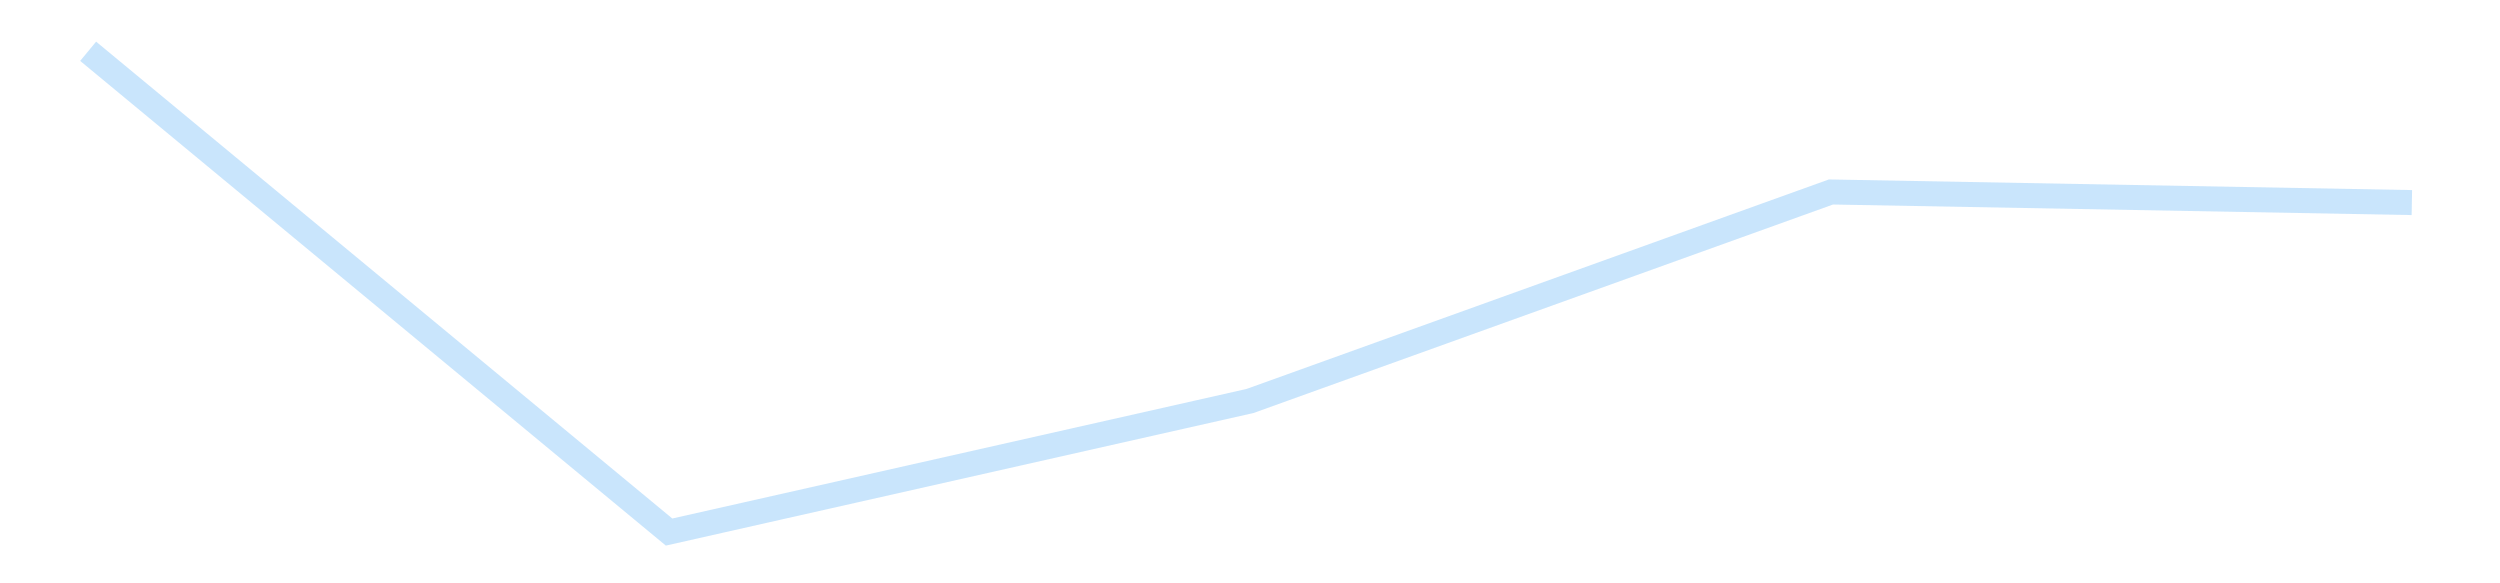 <?xml version='1.0' encoding='utf-8'?>
<svg xmlns="http://www.w3.org/2000/svg" xmlns:xlink="http://www.w3.org/1999/xlink" id="chart-2c8b1c98-a46b-4288-a334-4b3bf46d2574" class="pygal-chart pygal-sparkline" viewBox="0 0 300 70" width="300" height="70"><!--Generated with pygal 3.0.4 (lxml) ©Kozea 2012-2016 on 2025-11-03--><!--http://pygal.org--><!--http://github.com/Kozea/pygal--><defs><style type="text/css">#chart-2c8b1c98-a46b-4288-a334-4b3bf46d2574{-webkit-user-select:none;-webkit-font-smoothing:antialiased;font-family:Consolas,"Liberation Mono",Menlo,Courier,monospace}#chart-2c8b1c98-a46b-4288-a334-4b3bf46d2574 .title{font-family:Consolas,"Liberation Mono",Menlo,Courier,monospace;font-size:16px}#chart-2c8b1c98-a46b-4288-a334-4b3bf46d2574 .legends .legend text{font-family:Consolas,"Liberation Mono",Menlo,Courier,monospace;font-size:14px}#chart-2c8b1c98-a46b-4288-a334-4b3bf46d2574 .axis text{font-family:Consolas,"Liberation Mono",Menlo,Courier,monospace;font-size:10px}#chart-2c8b1c98-a46b-4288-a334-4b3bf46d2574 .axis text.major{font-family:Consolas,"Liberation Mono",Menlo,Courier,monospace;font-size:10px}#chart-2c8b1c98-a46b-4288-a334-4b3bf46d2574 .text-overlay text.value{font-family:Consolas,"Liberation Mono",Menlo,Courier,monospace;font-size:16px}#chart-2c8b1c98-a46b-4288-a334-4b3bf46d2574 .text-overlay text.label{font-family:Consolas,"Liberation Mono",Menlo,Courier,monospace;font-size:10px}#chart-2c8b1c98-a46b-4288-a334-4b3bf46d2574 .tooltip{font-family:Consolas,"Liberation Mono",Menlo,Courier,monospace;font-size:14px}#chart-2c8b1c98-a46b-4288-a334-4b3bf46d2574 text.no_data{font-family:Consolas,"Liberation Mono",Menlo,Courier,monospace;font-size:64px}
#chart-2c8b1c98-a46b-4288-a334-4b3bf46d2574{background-color:transparent}#chart-2c8b1c98-a46b-4288-a334-4b3bf46d2574 path,#chart-2c8b1c98-a46b-4288-a334-4b3bf46d2574 line,#chart-2c8b1c98-a46b-4288-a334-4b3bf46d2574 rect,#chart-2c8b1c98-a46b-4288-a334-4b3bf46d2574 circle{-webkit-transition:150ms;-moz-transition:150ms;transition:150ms}#chart-2c8b1c98-a46b-4288-a334-4b3bf46d2574 .graph &gt; .background{fill:transparent}#chart-2c8b1c98-a46b-4288-a334-4b3bf46d2574 .plot &gt; .background{fill:transparent}#chart-2c8b1c98-a46b-4288-a334-4b3bf46d2574 .graph{fill:rgba(0,0,0,.87)}#chart-2c8b1c98-a46b-4288-a334-4b3bf46d2574 text.no_data{fill:rgba(0,0,0,1)}#chart-2c8b1c98-a46b-4288-a334-4b3bf46d2574 .title{fill:rgba(0,0,0,1)}#chart-2c8b1c98-a46b-4288-a334-4b3bf46d2574 .legends .legend text{fill:rgba(0,0,0,.87)}#chart-2c8b1c98-a46b-4288-a334-4b3bf46d2574 .legends .legend:hover text{fill:rgba(0,0,0,1)}#chart-2c8b1c98-a46b-4288-a334-4b3bf46d2574 .axis .line{stroke:rgba(0,0,0,1)}#chart-2c8b1c98-a46b-4288-a334-4b3bf46d2574 .axis .guide.line{stroke:rgba(0,0,0,.54)}#chart-2c8b1c98-a46b-4288-a334-4b3bf46d2574 .axis .major.line{stroke:rgba(0,0,0,.87)}#chart-2c8b1c98-a46b-4288-a334-4b3bf46d2574 .axis text.major{fill:rgba(0,0,0,1)}#chart-2c8b1c98-a46b-4288-a334-4b3bf46d2574 .axis.y .guides:hover .guide.line,#chart-2c8b1c98-a46b-4288-a334-4b3bf46d2574 .line-graph .axis.x .guides:hover .guide.line,#chart-2c8b1c98-a46b-4288-a334-4b3bf46d2574 .stackedline-graph .axis.x .guides:hover .guide.line,#chart-2c8b1c98-a46b-4288-a334-4b3bf46d2574 .xy-graph .axis.x .guides:hover .guide.line{stroke:rgba(0,0,0,1)}#chart-2c8b1c98-a46b-4288-a334-4b3bf46d2574 .axis .guides:hover text{fill:rgba(0,0,0,1)}#chart-2c8b1c98-a46b-4288-a334-4b3bf46d2574 .reactive{fill-opacity:.7;stroke-opacity:.8;stroke-width:3}#chart-2c8b1c98-a46b-4288-a334-4b3bf46d2574 .ci{stroke:rgba(0,0,0,.87)}#chart-2c8b1c98-a46b-4288-a334-4b3bf46d2574 .reactive.active,#chart-2c8b1c98-a46b-4288-a334-4b3bf46d2574 .active .reactive{fill-opacity:.8;stroke-opacity:.9;stroke-width:4}#chart-2c8b1c98-a46b-4288-a334-4b3bf46d2574 .ci .reactive.active{stroke-width:1.5}#chart-2c8b1c98-a46b-4288-a334-4b3bf46d2574 .series text{fill:rgba(0,0,0,1)}#chart-2c8b1c98-a46b-4288-a334-4b3bf46d2574 .tooltip rect{fill:transparent;stroke:rgba(0,0,0,1);-webkit-transition:opacity 150ms;-moz-transition:opacity 150ms;transition:opacity 150ms}#chart-2c8b1c98-a46b-4288-a334-4b3bf46d2574 .tooltip .label{fill:rgba(0,0,0,.87)}#chart-2c8b1c98-a46b-4288-a334-4b3bf46d2574 .tooltip .label{fill:rgba(0,0,0,.87)}#chart-2c8b1c98-a46b-4288-a334-4b3bf46d2574 .tooltip .legend{font-size:.8em;fill:rgba(0,0,0,.54)}#chart-2c8b1c98-a46b-4288-a334-4b3bf46d2574 .tooltip .x_label{font-size:.6em;fill:rgba(0,0,0,1)}#chart-2c8b1c98-a46b-4288-a334-4b3bf46d2574 .tooltip .xlink{font-size:.5em;text-decoration:underline}#chart-2c8b1c98-a46b-4288-a334-4b3bf46d2574 .tooltip .value{font-size:1.5em}#chart-2c8b1c98-a46b-4288-a334-4b3bf46d2574 .bound{font-size:.5em}#chart-2c8b1c98-a46b-4288-a334-4b3bf46d2574 .max-value{font-size:.75em;fill:rgba(0,0,0,.54)}#chart-2c8b1c98-a46b-4288-a334-4b3bf46d2574 .map-element{fill:transparent;stroke:rgba(0,0,0,.54) !important}#chart-2c8b1c98-a46b-4288-a334-4b3bf46d2574 .map-element .reactive{fill-opacity:inherit;stroke-opacity:inherit}#chart-2c8b1c98-a46b-4288-a334-4b3bf46d2574 .color-0,#chart-2c8b1c98-a46b-4288-a334-4b3bf46d2574 .color-0 a:visited{stroke:#bbdefb;fill:#bbdefb}#chart-2c8b1c98-a46b-4288-a334-4b3bf46d2574 .text-overlay .color-0 text{fill:black}
#chart-2c8b1c98-a46b-4288-a334-4b3bf46d2574 text.no_data{text-anchor:middle}#chart-2c8b1c98-a46b-4288-a334-4b3bf46d2574 .guide.line{fill:none}#chart-2c8b1c98-a46b-4288-a334-4b3bf46d2574 .centered{text-anchor:middle}#chart-2c8b1c98-a46b-4288-a334-4b3bf46d2574 .title{text-anchor:middle}#chart-2c8b1c98-a46b-4288-a334-4b3bf46d2574 .legends .legend text{fill-opacity:1}#chart-2c8b1c98-a46b-4288-a334-4b3bf46d2574 .axis.x text{text-anchor:middle}#chart-2c8b1c98-a46b-4288-a334-4b3bf46d2574 .axis.x:not(.web) text[transform]{text-anchor:start}#chart-2c8b1c98-a46b-4288-a334-4b3bf46d2574 .axis.x:not(.web) text[transform].backwards{text-anchor:end}#chart-2c8b1c98-a46b-4288-a334-4b3bf46d2574 .axis.y text{text-anchor:end}#chart-2c8b1c98-a46b-4288-a334-4b3bf46d2574 .axis.y text[transform].backwards{text-anchor:start}#chart-2c8b1c98-a46b-4288-a334-4b3bf46d2574 .axis.y2 text{text-anchor:start}#chart-2c8b1c98-a46b-4288-a334-4b3bf46d2574 .axis.y2 text[transform].backwards{text-anchor:end}#chart-2c8b1c98-a46b-4288-a334-4b3bf46d2574 .axis .guide.line{stroke-dasharray:4,4;stroke:black}#chart-2c8b1c98-a46b-4288-a334-4b3bf46d2574 .axis .major.guide.line{stroke-dasharray:6,6;stroke:black}#chart-2c8b1c98-a46b-4288-a334-4b3bf46d2574 .horizontal .axis.y .guide.line,#chart-2c8b1c98-a46b-4288-a334-4b3bf46d2574 .horizontal .axis.y2 .guide.line,#chart-2c8b1c98-a46b-4288-a334-4b3bf46d2574 .vertical .axis.x .guide.line{opacity:0}#chart-2c8b1c98-a46b-4288-a334-4b3bf46d2574 .horizontal .axis.always_show .guide.line,#chart-2c8b1c98-a46b-4288-a334-4b3bf46d2574 .vertical .axis.always_show .guide.line{opacity:1 !important}#chart-2c8b1c98-a46b-4288-a334-4b3bf46d2574 .axis.y .guides:hover .guide.line,#chart-2c8b1c98-a46b-4288-a334-4b3bf46d2574 .axis.y2 .guides:hover .guide.line,#chart-2c8b1c98-a46b-4288-a334-4b3bf46d2574 .axis.x .guides:hover .guide.line{opacity:1}#chart-2c8b1c98-a46b-4288-a334-4b3bf46d2574 .axis .guides:hover text{opacity:1}#chart-2c8b1c98-a46b-4288-a334-4b3bf46d2574 .nofill{fill:none}#chart-2c8b1c98-a46b-4288-a334-4b3bf46d2574 .subtle-fill{fill-opacity:.2}#chart-2c8b1c98-a46b-4288-a334-4b3bf46d2574 .dot{stroke-width:1px;fill-opacity:1;stroke-opacity:1}#chart-2c8b1c98-a46b-4288-a334-4b3bf46d2574 .dot.active{stroke-width:5px}#chart-2c8b1c98-a46b-4288-a334-4b3bf46d2574 .dot.negative{fill:transparent}#chart-2c8b1c98-a46b-4288-a334-4b3bf46d2574 text,#chart-2c8b1c98-a46b-4288-a334-4b3bf46d2574 tspan{stroke:none !important}#chart-2c8b1c98-a46b-4288-a334-4b3bf46d2574 .series text.active{opacity:1}#chart-2c8b1c98-a46b-4288-a334-4b3bf46d2574 .tooltip rect{fill-opacity:.95;stroke-width:.5}#chart-2c8b1c98-a46b-4288-a334-4b3bf46d2574 .tooltip text{fill-opacity:1}#chart-2c8b1c98-a46b-4288-a334-4b3bf46d2574 .showable{visibility:hidden}#chart-2c8b1c98-a46b-4288-a334-4b3bf46d2574 .showable.shown{visibility:visible}#chart-2c8b1c98-a46b-4288-a334-4b3bf46d2574 .gauge-background{fill:rgba(229,229,229,1);stroke:none}#chart-2c8b1c98-a46b-4288-a334-4b3bf46d2574 .bg-lines{stroke:transparent;stroke-width:2px}</style><script type="text/javascript">window.pygal = window.pygal || {};window.pygal.config = window.pygal.config || {};window.pygal.config['2c8b1c98-a46b-4288-a334-4b3bf46d2574'] = {"allow_interruptions": false, "box_mode": "extremes", "classes": ["pygal-chart", "pygal-sparkline"], "css": ["file://style.css", "file://graph.css"], "defs": [], "disable_xml_declaration": false, "dots_size": 2.5, "dynamic_print_values": false, "explicit_size": true, "fill": false, "force_uri_protocol": "https", "formatter": null, "half_pie": false, "height": 70, "include_x_axis": false, "inner_radius": 0, "interpolate": null, "interpolation_parameters": {}, "interpolation_precision": 250, "inverse_y_axis": false, "js": [], "legend_at_bottom": false, "legend_at_bottom_columns": null, "legend_box_size": 12, "logarithmic": false, "margin": 5, "margin_bottom": null, "margin_left": null, "margin_right": null, "margin_top": null, "max_scale": 2, "min_scale": 1, "missing_value_fill_truncation": "x", "no_data_text": "", "no_prefix": false, "order_min": null, "pretty_print": false, "print_labels": false, "print_values": false, "print_values_position": "center", "print_zeroes": true, "range": null, "rounded_bars": null, "secondary_range": null, "show_dots": false, "show_legend": false, "show_minor_x_labels": true, "show_minor_y_labels": true, "show_only_major_dots": false, "show_x_guides": false, "show_x_labels": false, "show_y_guides": true, "show_y_labels": false, "spacing": 0, "stack_from_top": false, "strict": false, "stroke": true, "stroke_style": null, "style": {"background": "transparent", "ci_colors": [], "colors": ["#bbdefb"], "dot_opacity": "1", "font_family": "Consolas, \"Liberation Mono\", Menlo, Courier, monospace", "foreground": "rgba(0, 0, 0, .87)", "foreground_strong": "rgba(0, 0, 0, 1)", "foreground_subtle": "rgba(0, 0, 0, .54)", "guide_stroke_color": "black", "guide_stroke_dasharray": "4,4", "label_font_family": "Consolas, \"Liberation Mono\", Menlo, Courier, monospace", "label_font_size": 10, "legend_font_family": "Consolas, \"Liberation Mono\", Menlo, Courier, monospace", "legend_font_size": 14, "major_guide_stroke_color": "black", "major_guide_stroke_dasharray": "6,6", "major_label_font_family": "Consolas, \"Liberation Mono\", Menlo, Courier, monospace", "major_label_font_size": 10, "no_data_font_family": "Consolas, \"Liberation Mono\", Menlo, Courier, monospace", "no_data_font_size": 64, "opacity": ".7", "opacity_hover": ".8", "plot_background": "transparent", "stroke_opacity": ".8", "stroke_opacity_hover": ".9", "stroke_width": 3, "stroke_width_hover": "4", "title_font_family": "Consolas, \"Liberation Mono\", Menlo, Courier, monospace", "title_font_size": 16, "tooltip_font_family": "Consolas, \"Liberation Mono\", Menlo, Courier, monospace", "tooltip_font_size": 14, "transition": "150ms", "value_background": "rgba(229, 229, 229, 1)", "value_colors": [], "value_font_family": "Consolas, \"Liberation Mono\", Menlo, Courier, monospace", "value_font_size": 16, "value_label_font_family": "Consolas, \"Liberation Mono\", Menlo, Courier, monospace", "value_label_font_size": 10}, "title": null, "tooltip_border_radius": 0, "tooltip_fancy_mode": true, "truncate_label": null, "truncate_legend": null, "width": 300, "x_label_rotation": 0, "x_labels": null, "x_labels_major": null, "x_labels_major_count": null, "x_labels_major_every": null, "x_title": null, "xrange": null, "y_label_rotation": 0, "y_labels": null, "y_labels_major": null, "y_labels_major_count": null, "y_labels_major_every": null, "y_title": null, "zero": 0, "legends": [""]}</script></defs><title>Pygal</title><g class="graph line-graph vertical"><rect x="0" y="0" width="300" height="70" class="background"/><g transform="translate(5, 5)" class="plot"><rect x="0" y="0" width="290" height="60" class="background"/><g class="series serie-0 color-0"><path d="M5.577 1.154 L75.288 58.846 145 43.118 214.712 18.038 284.423 19.309" class="line reactive nofill"/></g></g><g class="titles"/><g transform="translate(5, 5)" class="plot overlay"><g class="series serie-0 color-0"/></g><g transform="translate(5, 5)" class="plot text-overlay"><g class="series serie-0 color-0"/></g><g transform="translate(5, 5)" class="plot tooltip-overlay"><g transform="translate(0 0)" style="opacity: 0" class="tooltip"><rect rx="0" ry="0" width="0" height="0" class="tooltip-box"/><g class="text"/></g></g></g></svg>